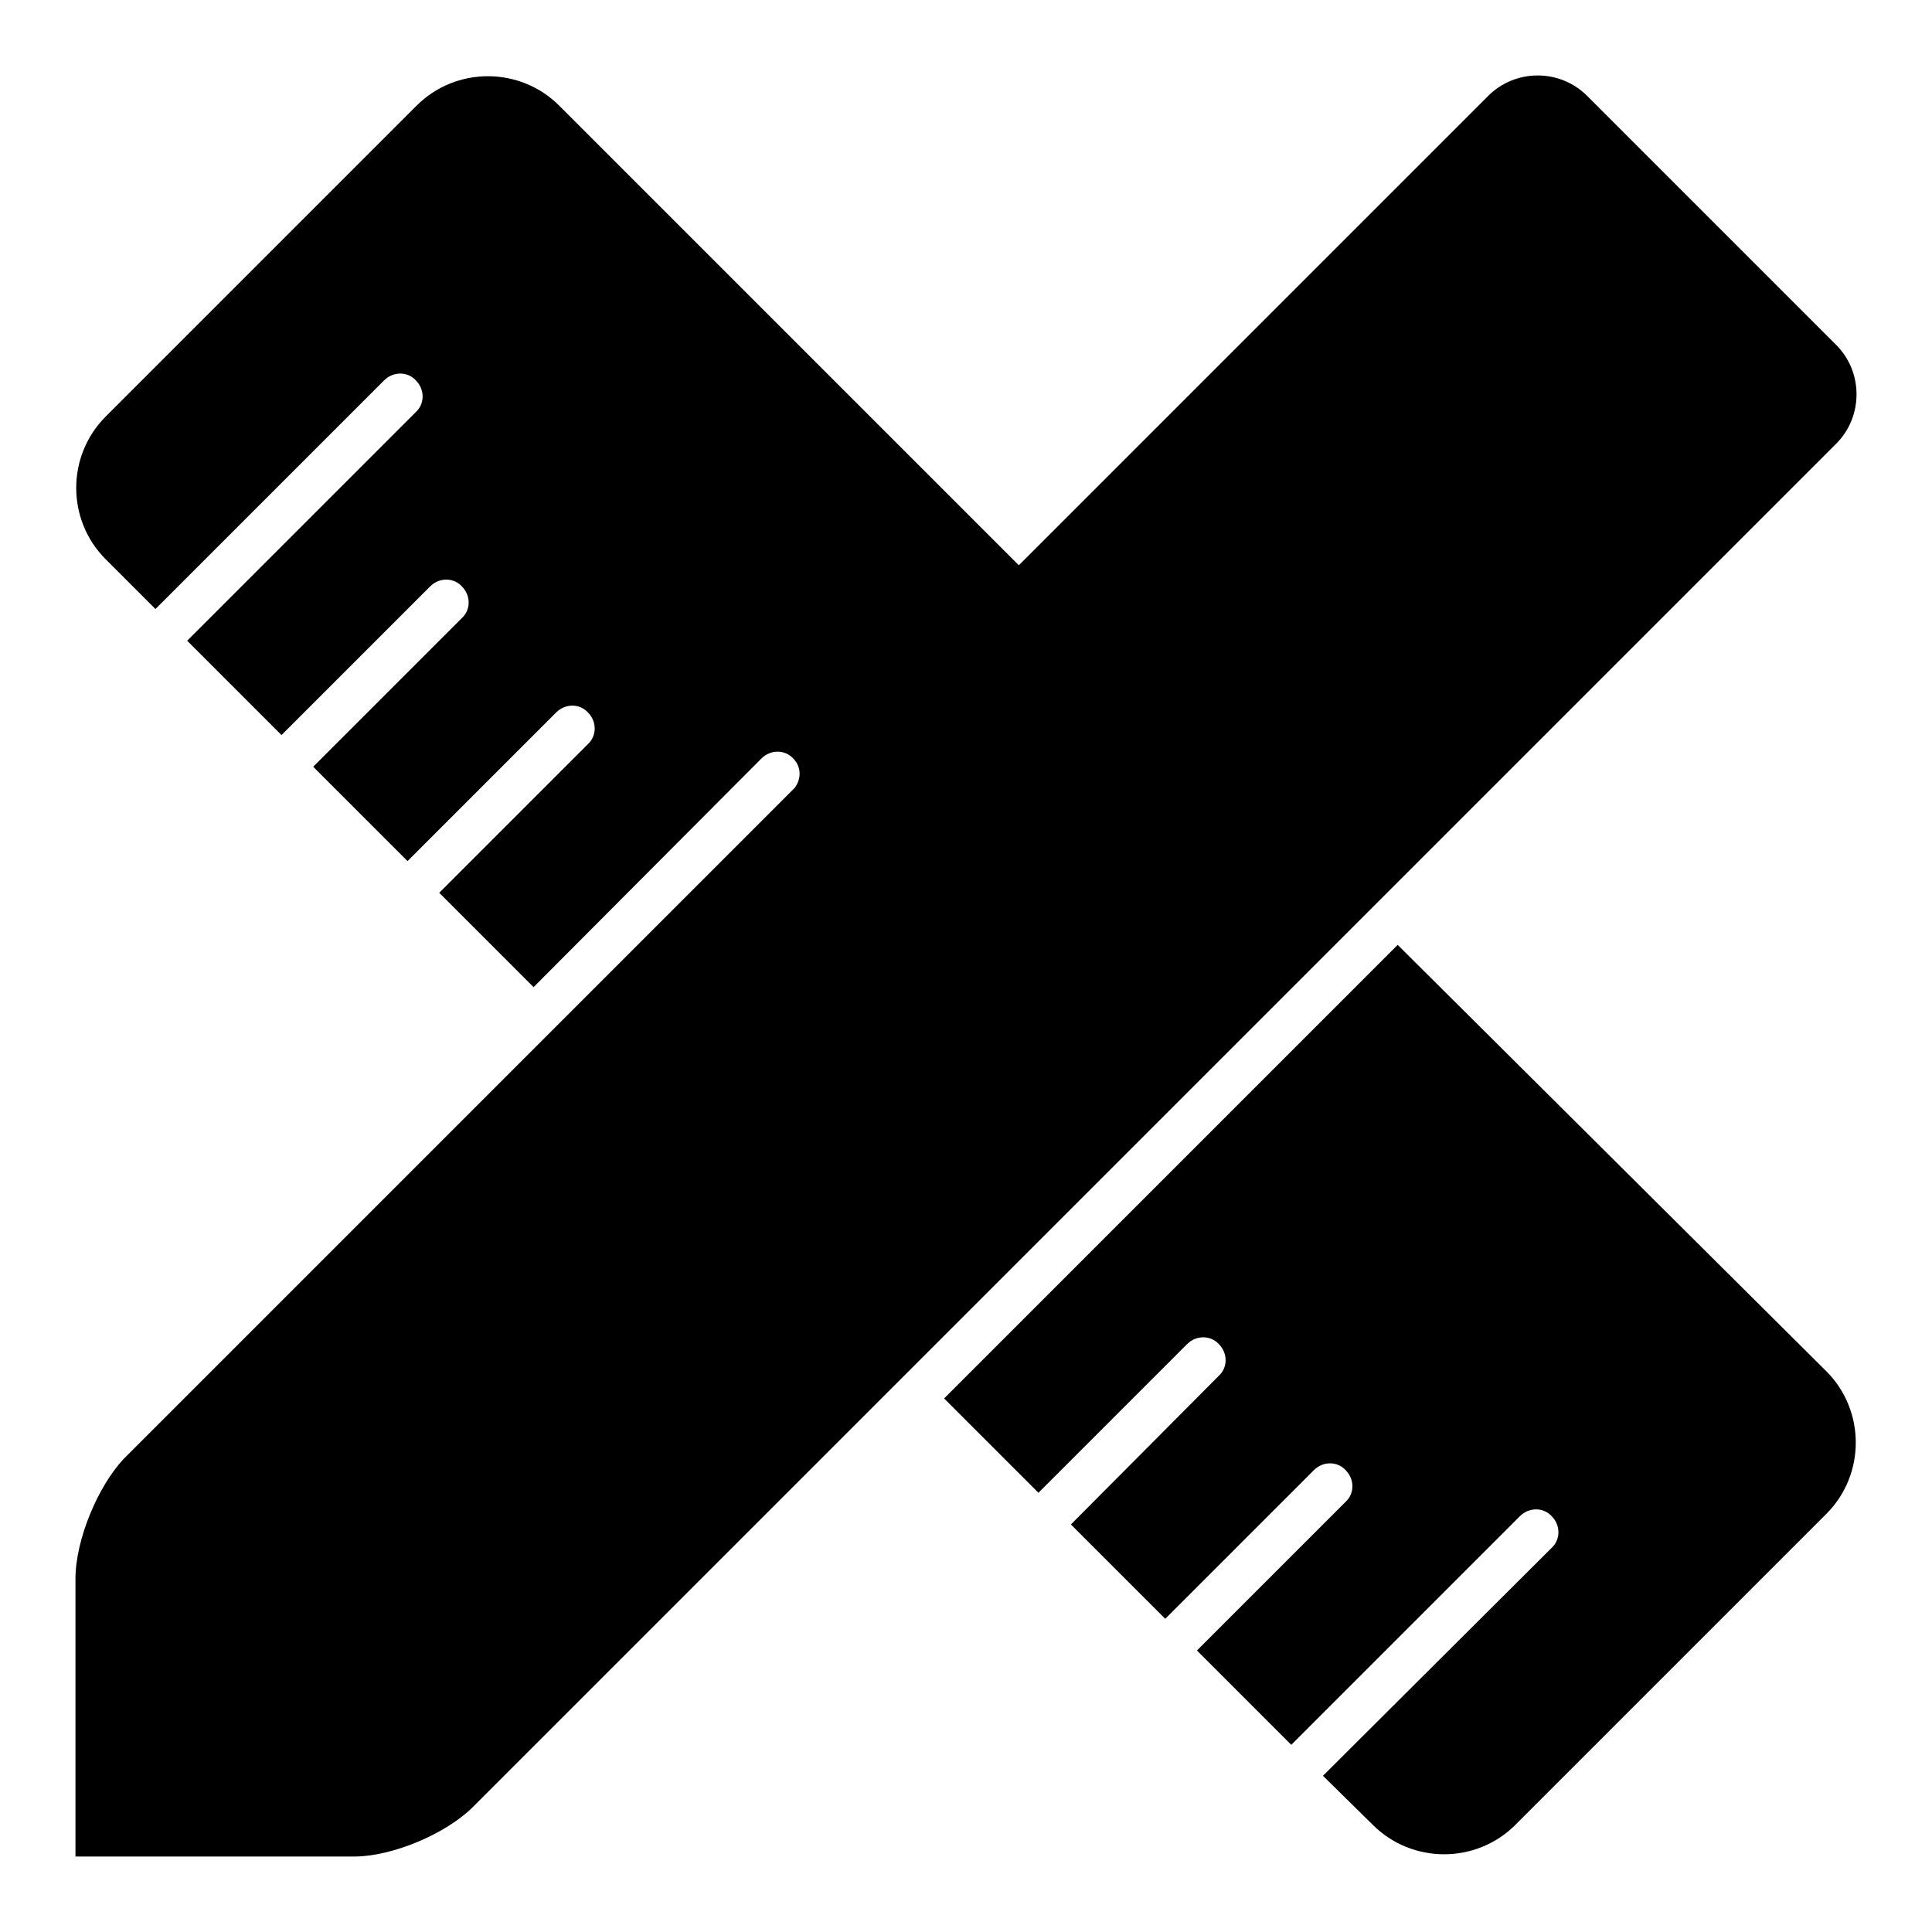 <?xml version="1.0" encoding="utf-8"?>
<!-- Svg Vector Icons : http://www.onlinewebfonts.com/icon -->
<!DOCTYPE svg PUBLIC "-//W3C//DTD SVG 1.1//EN" "http://www.w3.org/Graphics/SVG/1.1/DTD/svg11.dtd">
<svg version="1.1" xmlns="http://www.w3.org/2000/svg" xmlns:xlink="http://www.w3.org/1999/xlink" x="0px" y="0px" viewBox="0 0 256 256" enable-background="new 0 0 256 256" xml:space="preserve">
<g><g><path fill="#000000" d="M243.3,45.7l-33-33c-3.6-3.6-9.5-3.6-13.1,0L135,74.9L74.1,14c-5.2-5.2-13.7-5.2-18.9,0L14,55.2c-5.2,5.2-5.2,13.7,0,18.9l6.6,6.6l30.3-30.3c1.2-1.2,3.1-1.2,4.2,0c1.2,1.2,1.2,3.1,0,4.2L24.8,84.9l12.5,12.5L57,77.7c1.2-1.2,3.1-1.2,4.2,0c1.2,1.2,1.2,3.1,0,4.2l-19.7,19.7L54,114.1l19.7-19.7c1.2-1.2,3.1-1.2,4.2,0c1.2,1.2,1.2,3.1,0,4.2l-19.7,19.7l12.5,12.5l30.2-30.3c1.2-1.2,3.1-1.2,4.2,0c1.1,1.1,1.1,2.7,0.2,3.9l-88.9,88.9C13,196.9,10,204,10,209.2v27.5v9.3h9.3h1.6h26c5.1,0,12.2-3,15.8-6.6L243.3,58.8C246.9,55.2,246.9,49.3,243.3,45.7z"/><path fill="#000000" d="M185.2,125.2L185.2,125.2l-2.4,2.4l-57.7,57.7l12.5,12.5l19.7-19.7c1.2-1.2,3.1-1.2,4.2,0c1.2,1.2,1.2,3.1,0,4.2L141.9,202l12.5,12.5l19.7-19.7c1.2-1.2,3.1-1.2,4.2,0c1.2,1.2,1.2,3.1,0,4.2l-19.7,19.7l12.5,12.5l30.3-30.3c1.2-1.2,3.1-1.2,4.2,0c1.2,1.2,1.2,3.1,0,4.2l-30.3,30.2l6.6,6.5c5.2,5.2,13.7,5.2,18.9,0l41.2-41.2c5.2-5.2,5.2-13.7,0-18.9L185.2,125.2z"/></g></g>
</svg>